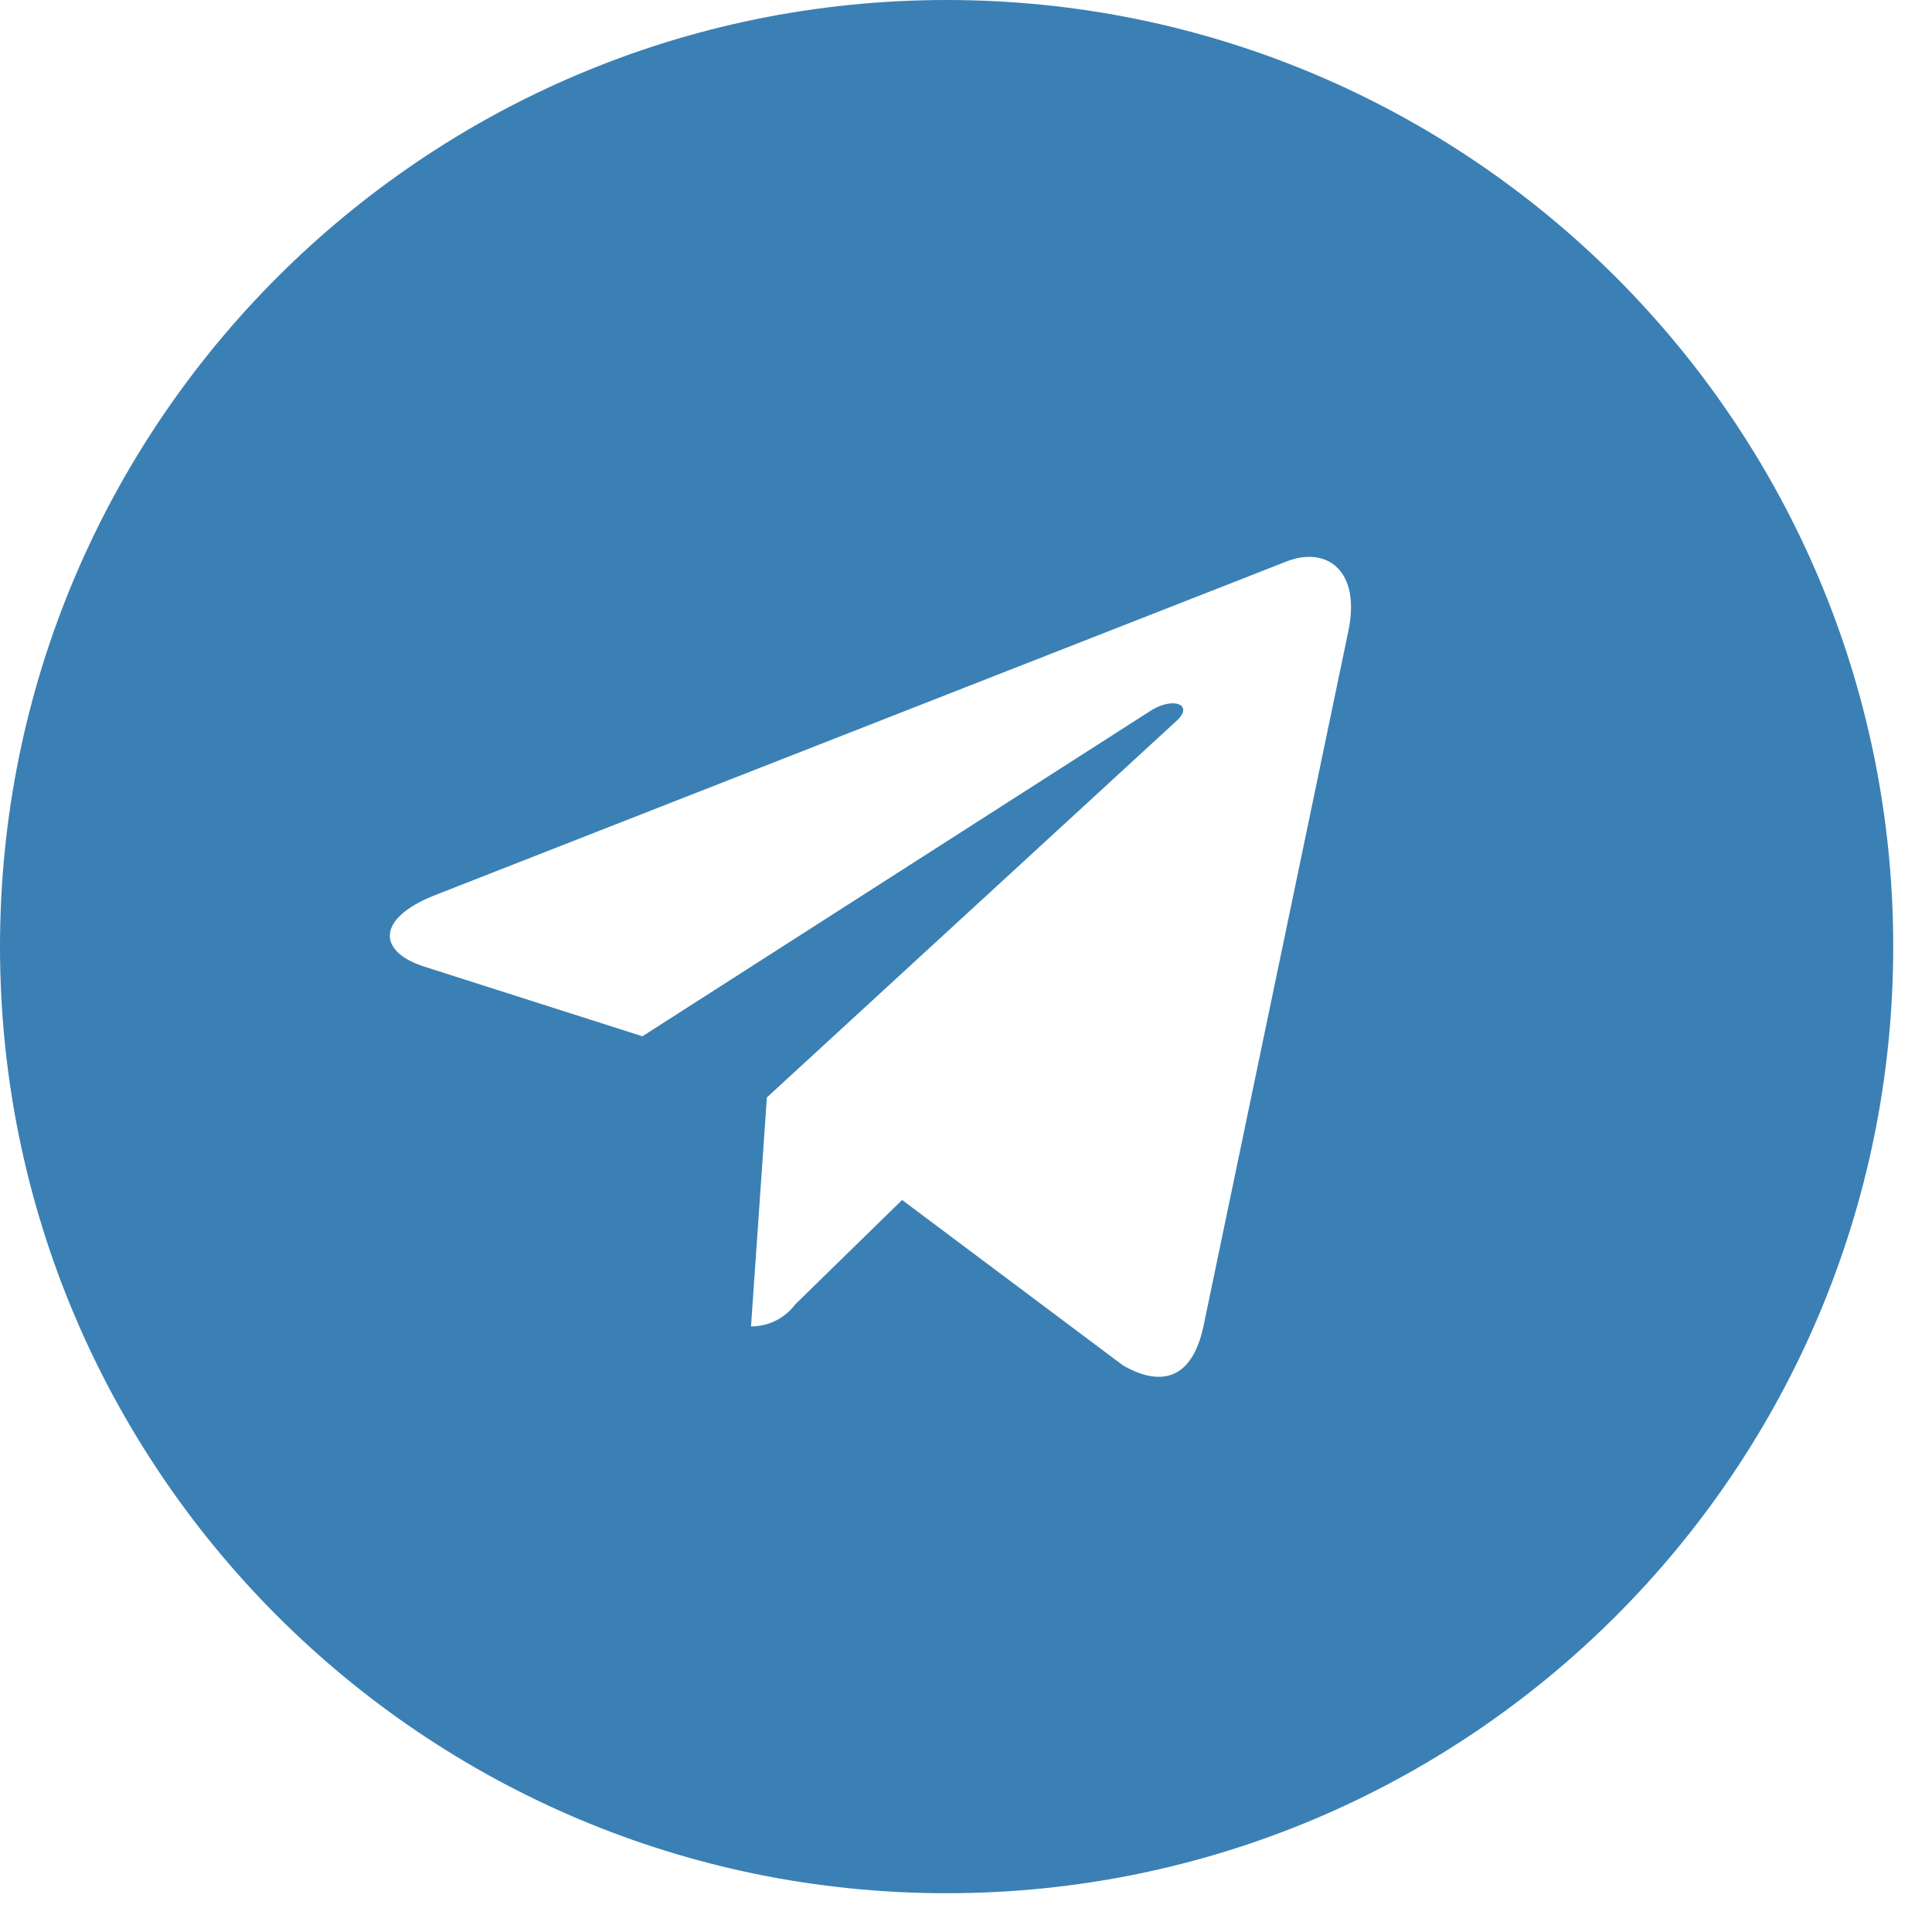 <svg width="29" height="29" viewBox="0 0 29 29" fill="none" xmlns="http://www.w3.org/2000/svg">
<path fill-rule="evenodd" clip-rule="evenodd" d="M14.209 28.418C22.056 28.418 28.418 22.056 28.418 14.209C28.418 6.362 22.056 0 14.209 0C6.362 0 0 6.362 0 14.209C0 22.056 6.362 28.418 14.209 28.418ZM18.061 19.924L20.238 9.479C20.432 8.559 19.913 8.198 19.321 8.424L6.521 13.44C5.648 13.787 5.661 14.285 6.373 14.511L9.643 15.555L17.246 10.685C17.604 10.442 17.93 10.577 17.662 10.819L11.511 16.473L11.273 19.91C11.402 19.91 11.529 19.881 11.645 19.823C11.761 19.765 11.862 19.68 11.94 19.576L13.541 18.012L16.859 20.497C17.47 20.844 17.897 20.661 18.061 19.924Z" fill="#3A80B4"/>
</svg>
